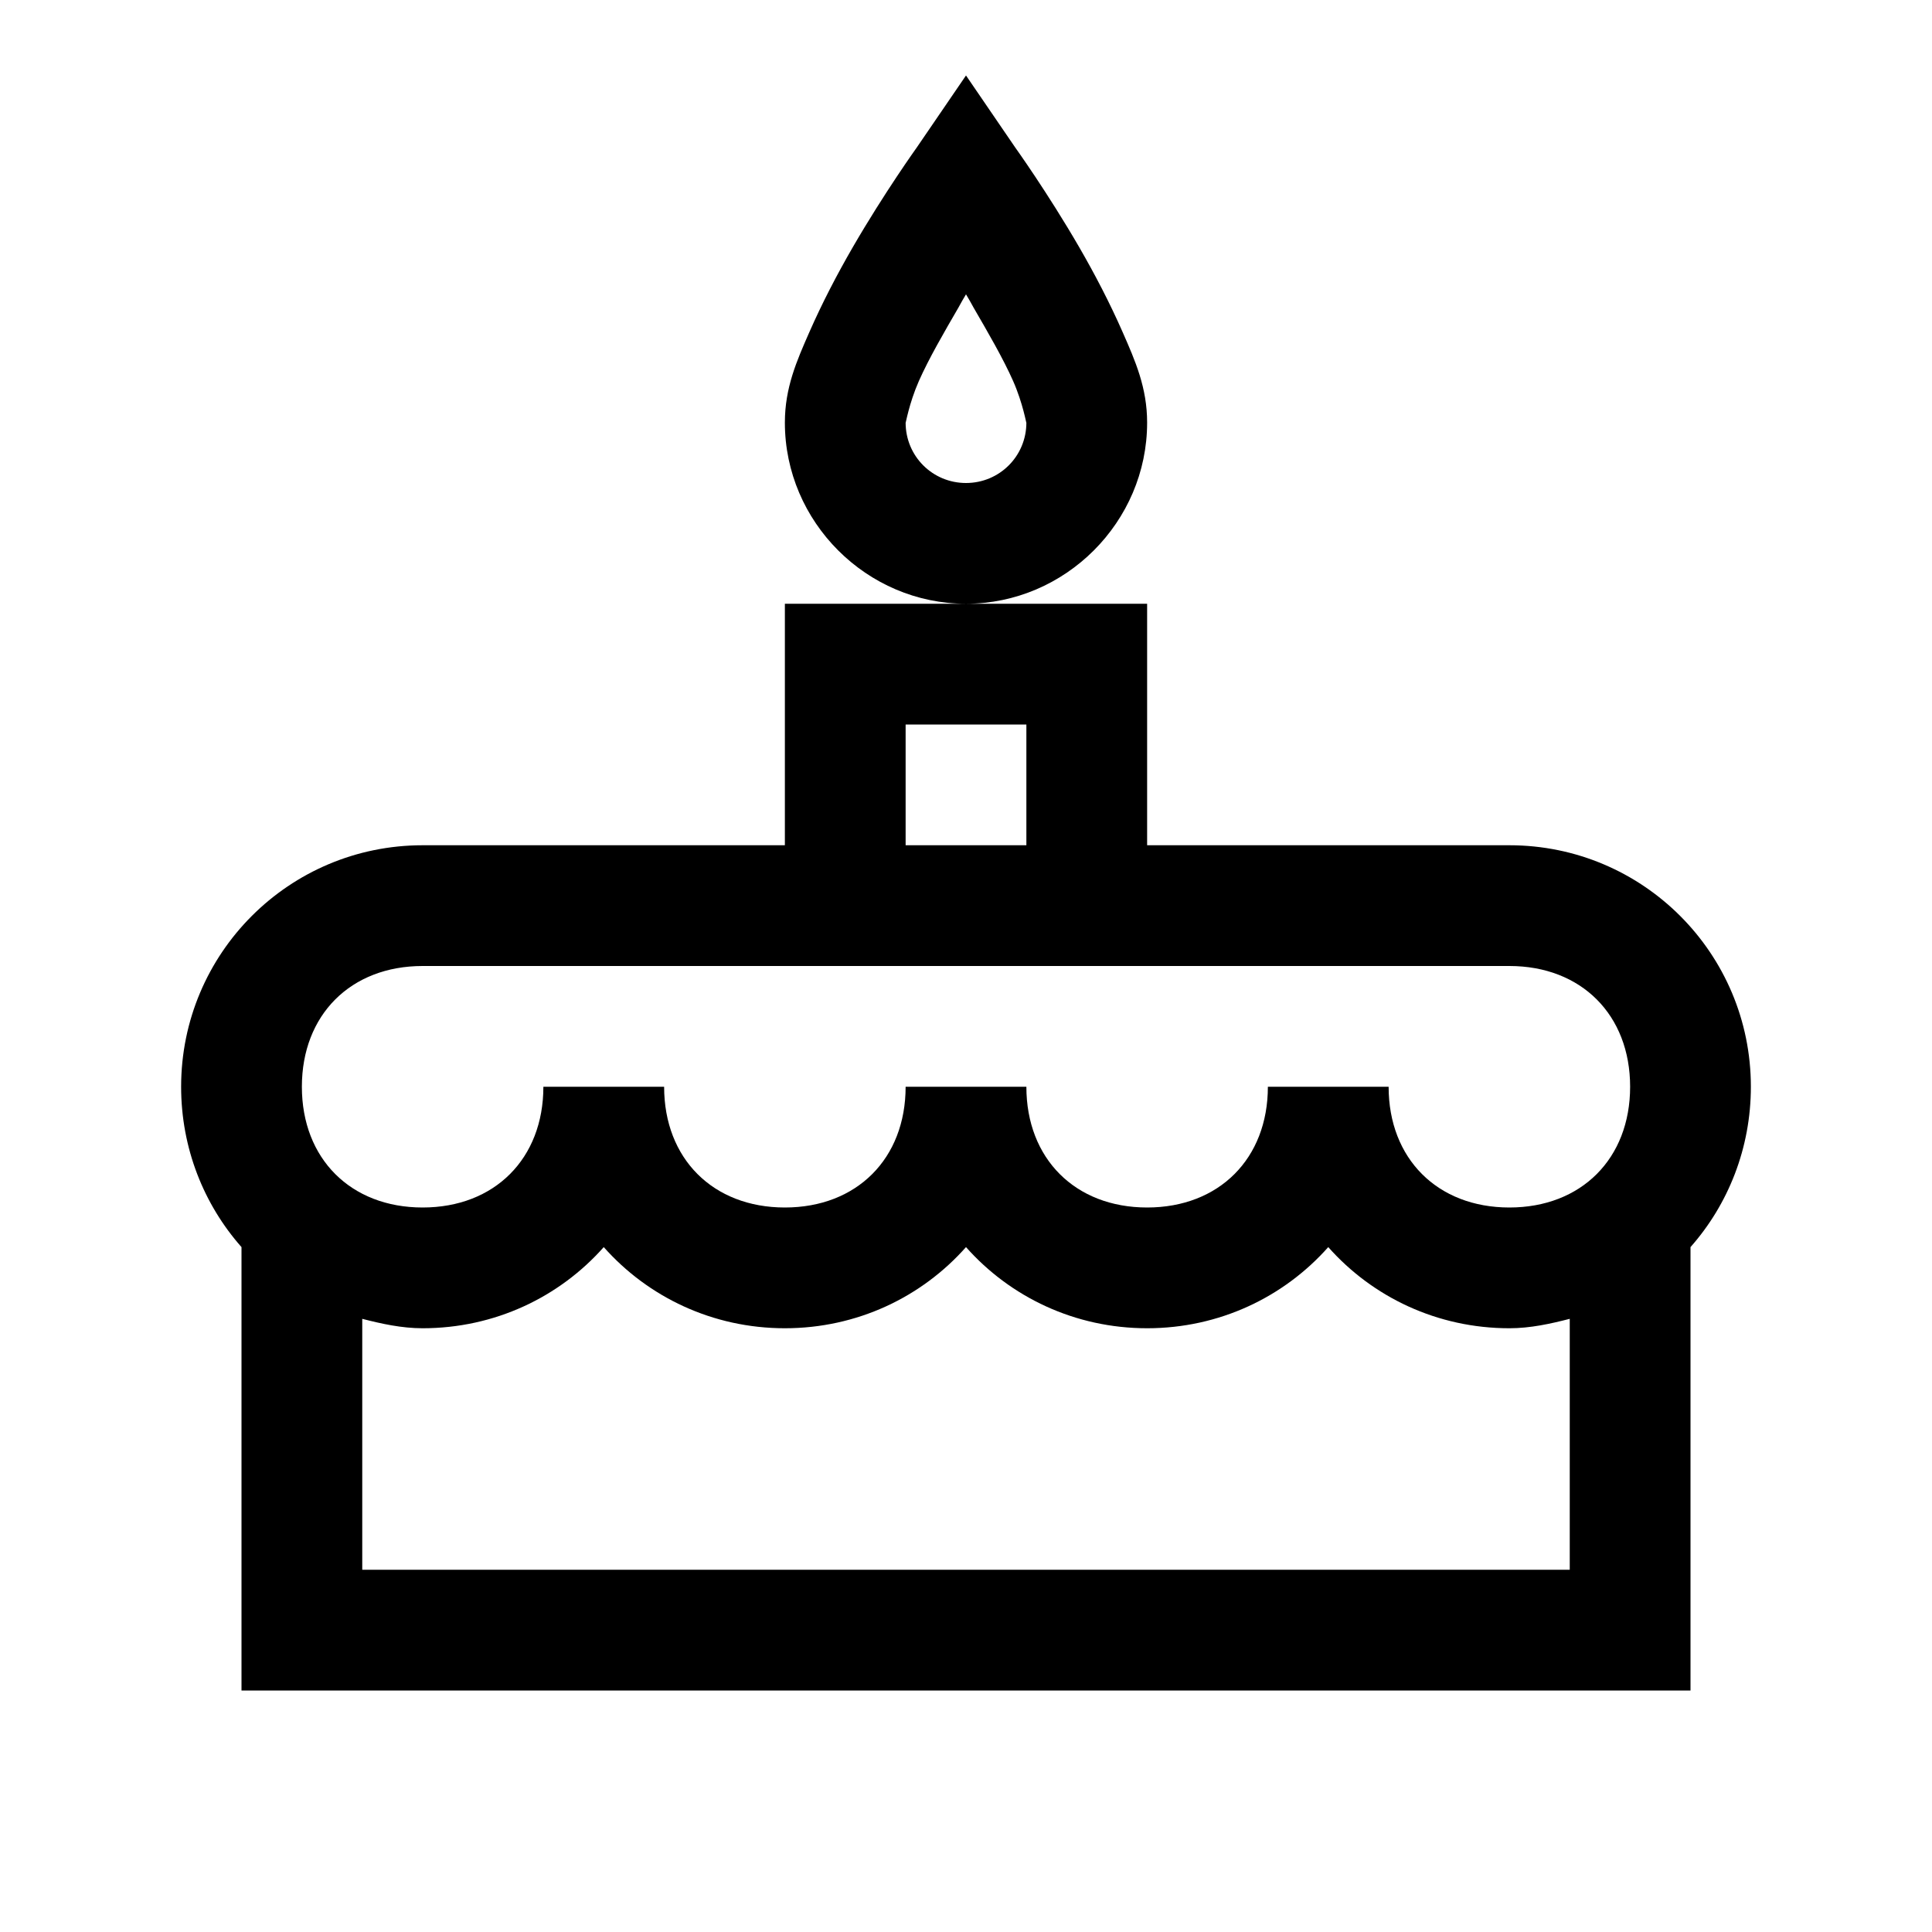 <svg xmlns="http://www.w3.org/2000/svg" viewBox="0 0 32 32"><path d="M 16 1.25 L 15.188 2.438 C 15.188 2.438 14.648 3.191 14.125 4.094 C 13.863 4.547 13.617 5.02 13.406 5.5 C 13.195 5.98 13 6.422 13 7 C 13 8.645 14.355 10 16 10 C 17.645 10 19 8.645 19 7 C 19 6.422 18.805 5.98 18.594 5.5 C 18.383 5.02 18.137 4.547 17.875 4.094 C 17.352 3.191 16.812 2.438 16.812 2.438 Z M 16 10 L 13 10 L 13 14 L 7 14 C 4.789 14 3 15.789 3 18 C 3 19.016 3.375 19.949 4 20.656 L 4 28 L 28 28 L 28 20.656 C 28.625 19.949 29 19.016 29 18 C 29 15.789 27.211 14 25 14 L 19 14 L 19 10 Z M 16 4.875 C 16.066 4.984 16.059 4.977 16.125 5.094 C 16.363 5.504 16.617 5.941 16.781 6.312 C 16.945 6.684 17 7.027 17 7 C 17 7.555 16.555 8 16 8 C 15.445 8 15 7.555 15 7 C 15 7.027 15.055 6.684 15.219 6.312 C 15.383 5.941 15.637 5.504 15.875 5.094 C 15.941 4.977 15.934 4.984 16 4.875 Z M 15 12 L 17 12 L 17 14 L 15 14 Z M 7 16 L 25 16 C 26.191 16 27 16.809 27 18 C 27 19.191 26.191 20 25 20 C 23.809 20 23 19.191 23 18 L 21 18 C 21 19.191 20.191 20 19 20 C 17.809 20 17 19.191 17 18 L 15 18 C 15 19.191 14.191 20 13 20 C 11.809 20 11 19.191 11 18 L 9 18 C 9 19.191 8.191 20 7 20 C 5.809 20 5 19.191 5 18 C 5 16.809 5.809 16 7 16 Z M 10 20.656 C 10.734 21.484 11.805 22 13 22 C 14.195 22 15.266 21.484 16 20.656 C 16.734 21.484 17.805 22 19 22 C 20.195 22 21.266 21.484 22 20.656 C 22.734 21.484 23.805 22 25 22 C 25.348 22 25.68 21.926 26 21.844 L 26 26 L 6 26 L 6 21.844 C 6.32 21.926 6.652 22 7 22 C 8.195 22 9.266 21.484 10 20.656 Z"/></svg>